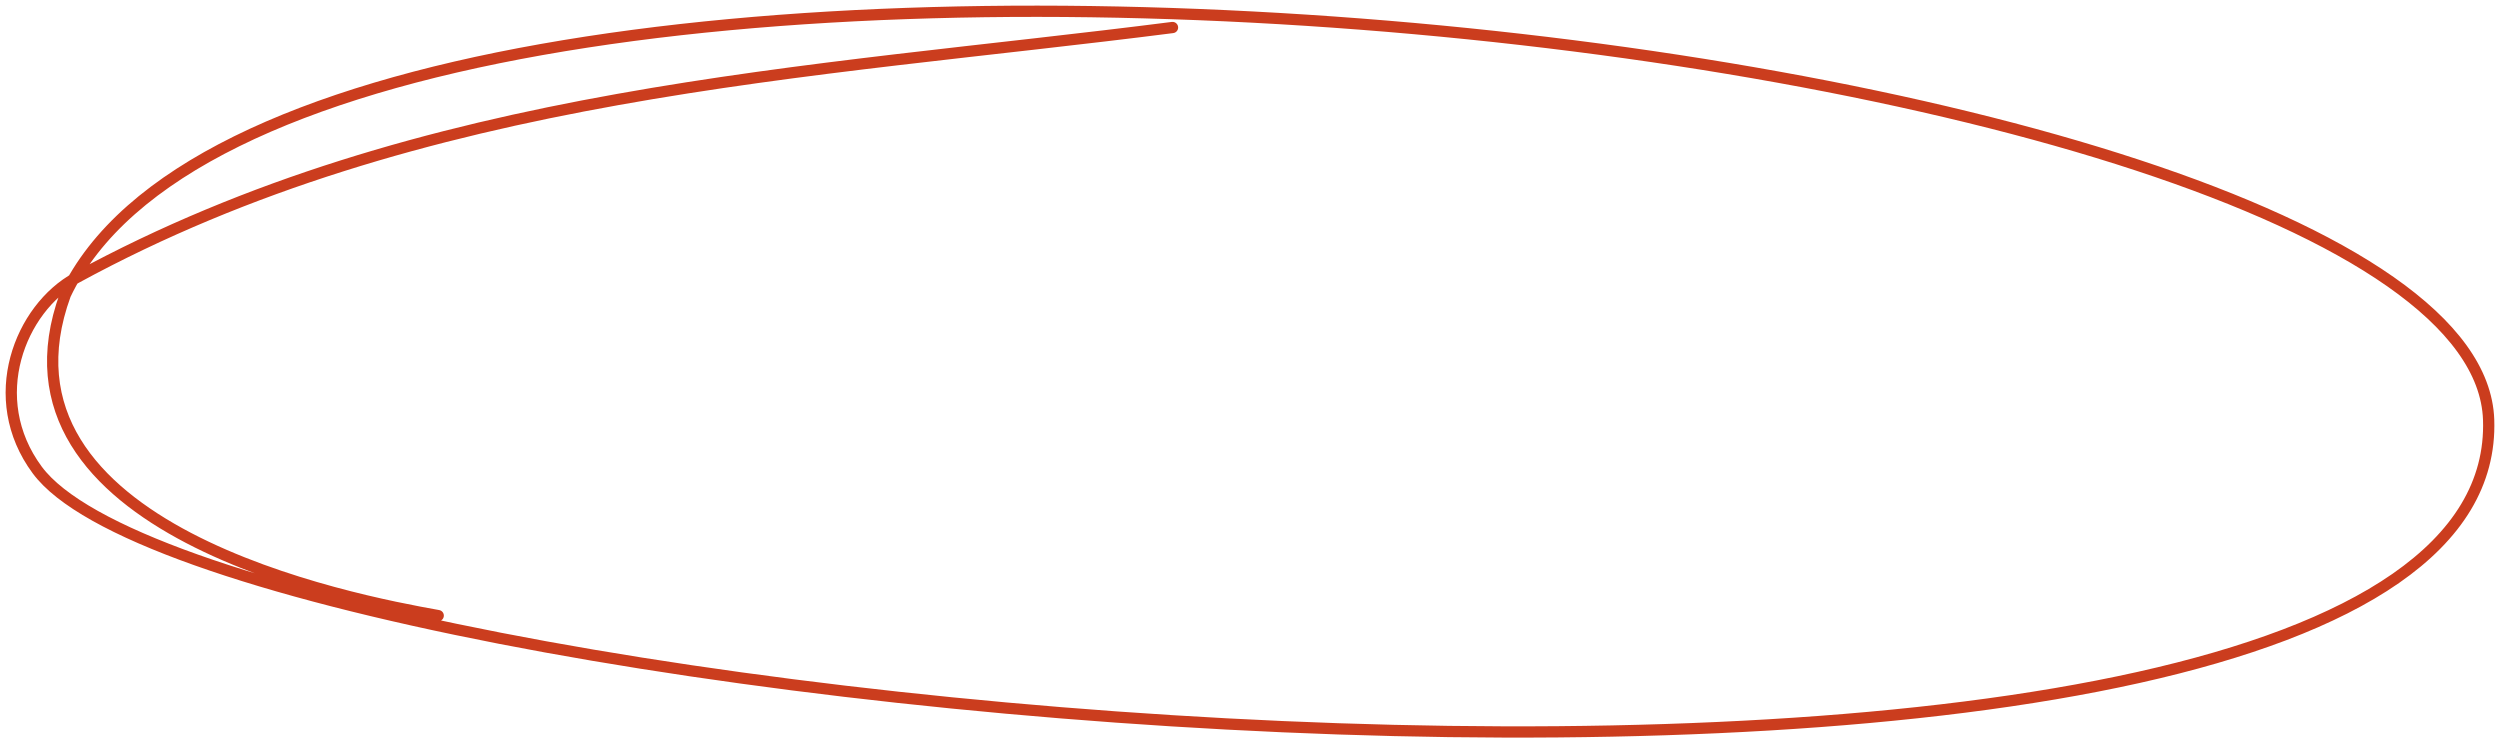 <?xml version="1.0" encoding="UTF-8"?> <svg xmlns="http://www.w3.org/2000/svg" width="222" height="66" viewBox="0 0 222 66" fill="none"> <path d="M104.119 2.443C71.904 6.564 37.418 7.964 6.783 24.659C1.795 27.377 -1.412 35.357 3.304 41.733C19.57 63.726 222.529 82.53 220.991 37.274C219.81 2.512 26.743 -17.955 5.801 26.166C-1.826 47.082 31.564 53.355 38.913 54.666" stroke="#CB3D1E" stroke-linecap="round"></path> </svg> 